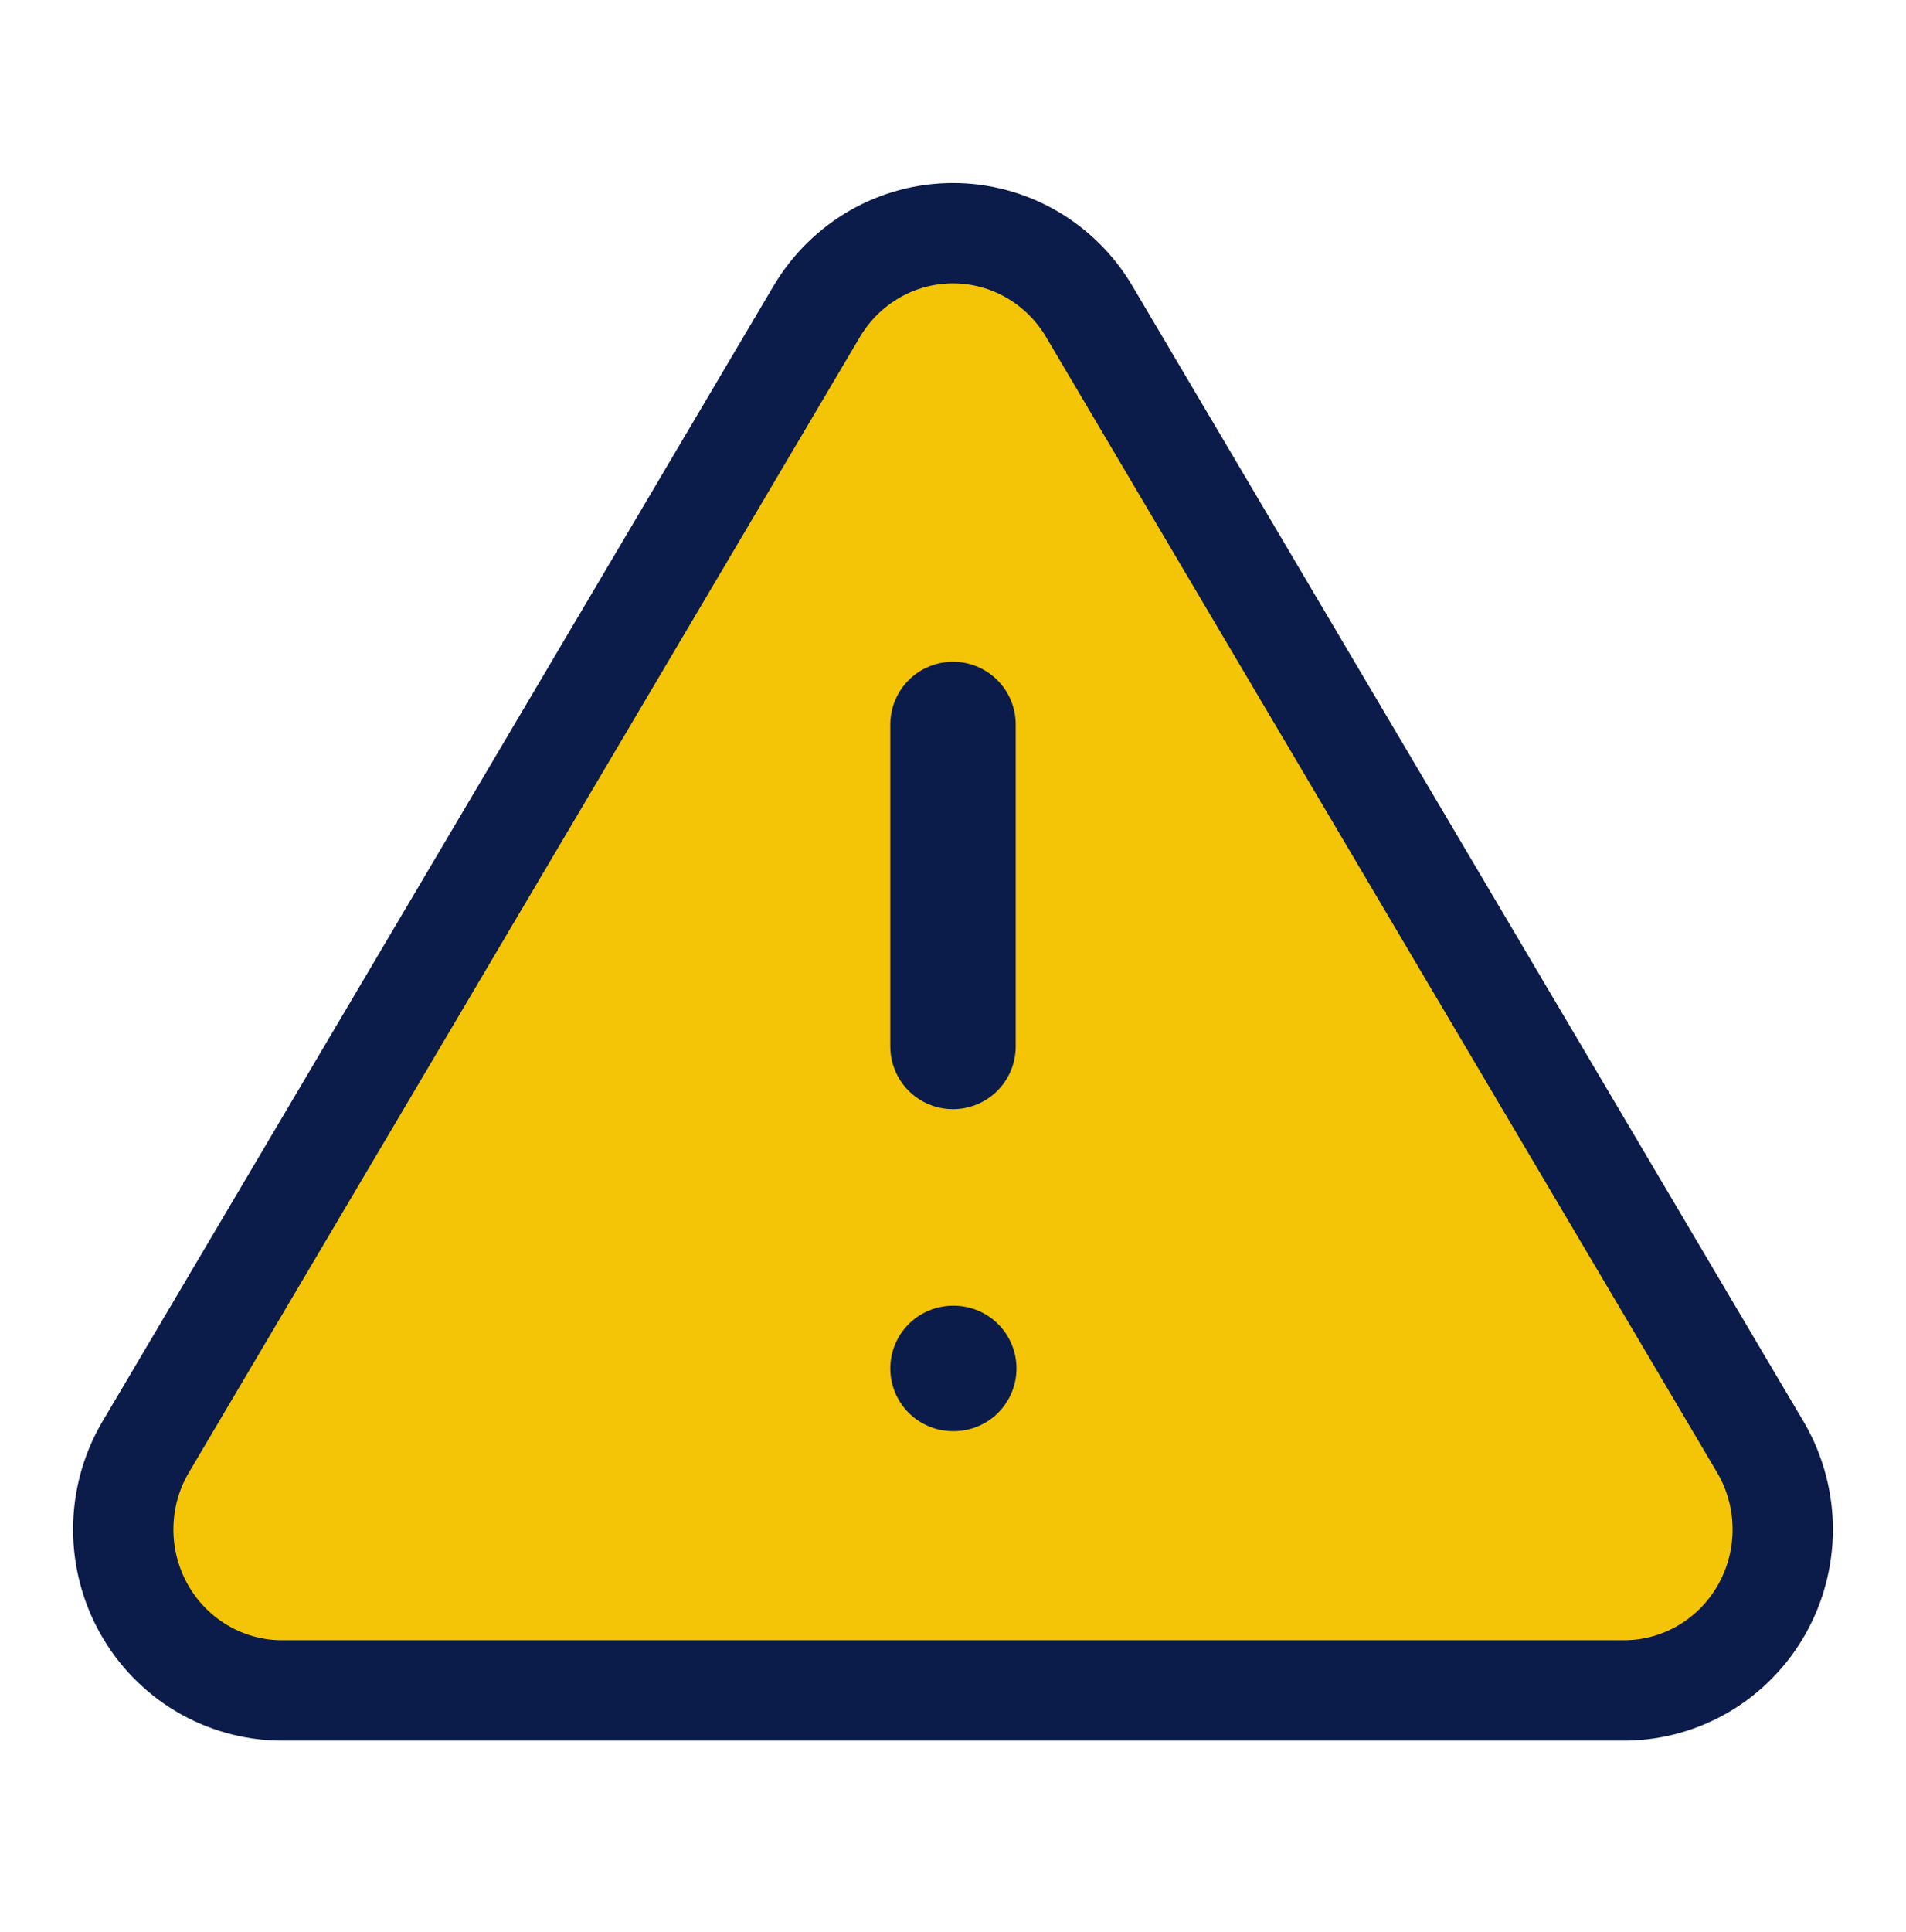 <?xml version="1.0" encoding="UTF-8"?> <svg xmlns="http://www.w3.org/2000/svg" width="76" height="77" viewBox="0 0 76 77" fill="none"> <path d="M32.584 12.384L5.763 57.75C5.21 58.72 4.917 59.82 4.914 60.941C4.911 62.061 5.198 63.163 5.745 64.136C6.293 65.109 7.082 65.921 8.036 66.489C8.989 67.057 10.072 67.362 11.178 67.375H64.821C65.927 67.362 67.01 67.057 67.963 66.489C68.916 65.921 69.706 65.109 70.254 64.136C70.801 63.163 71.088 62.061 71.085 60.941C71.082 59.82 70.789 58.72 70.236 57.75L43.414 12.384C42.85 11.441 42.055 10.662 41.107 10.12C40.158 9.579 39.088 9.295 37.999 9.295C36.911 9.295 35.841 9.579 34.892 10.12C33.944 10.662 33.149 11.441 32.584 12.384V12.384Z" fill="#F4C407" stroke="#0B1C4A" stroke-width="4" stroke-linecap="round" stroke-linejoin="round"></path> <path d="M38 28.875V41.708" stroke="#0B1C4A" stroke-width="5" stroke-linecap="round" stroke-linejoin="round"></path> <path d="M38 54.542H38.031" stroke="#0B1C4A" stroke-width="5" stroke-linecap="round" stroke-linejoin="round"></path> </svg> 